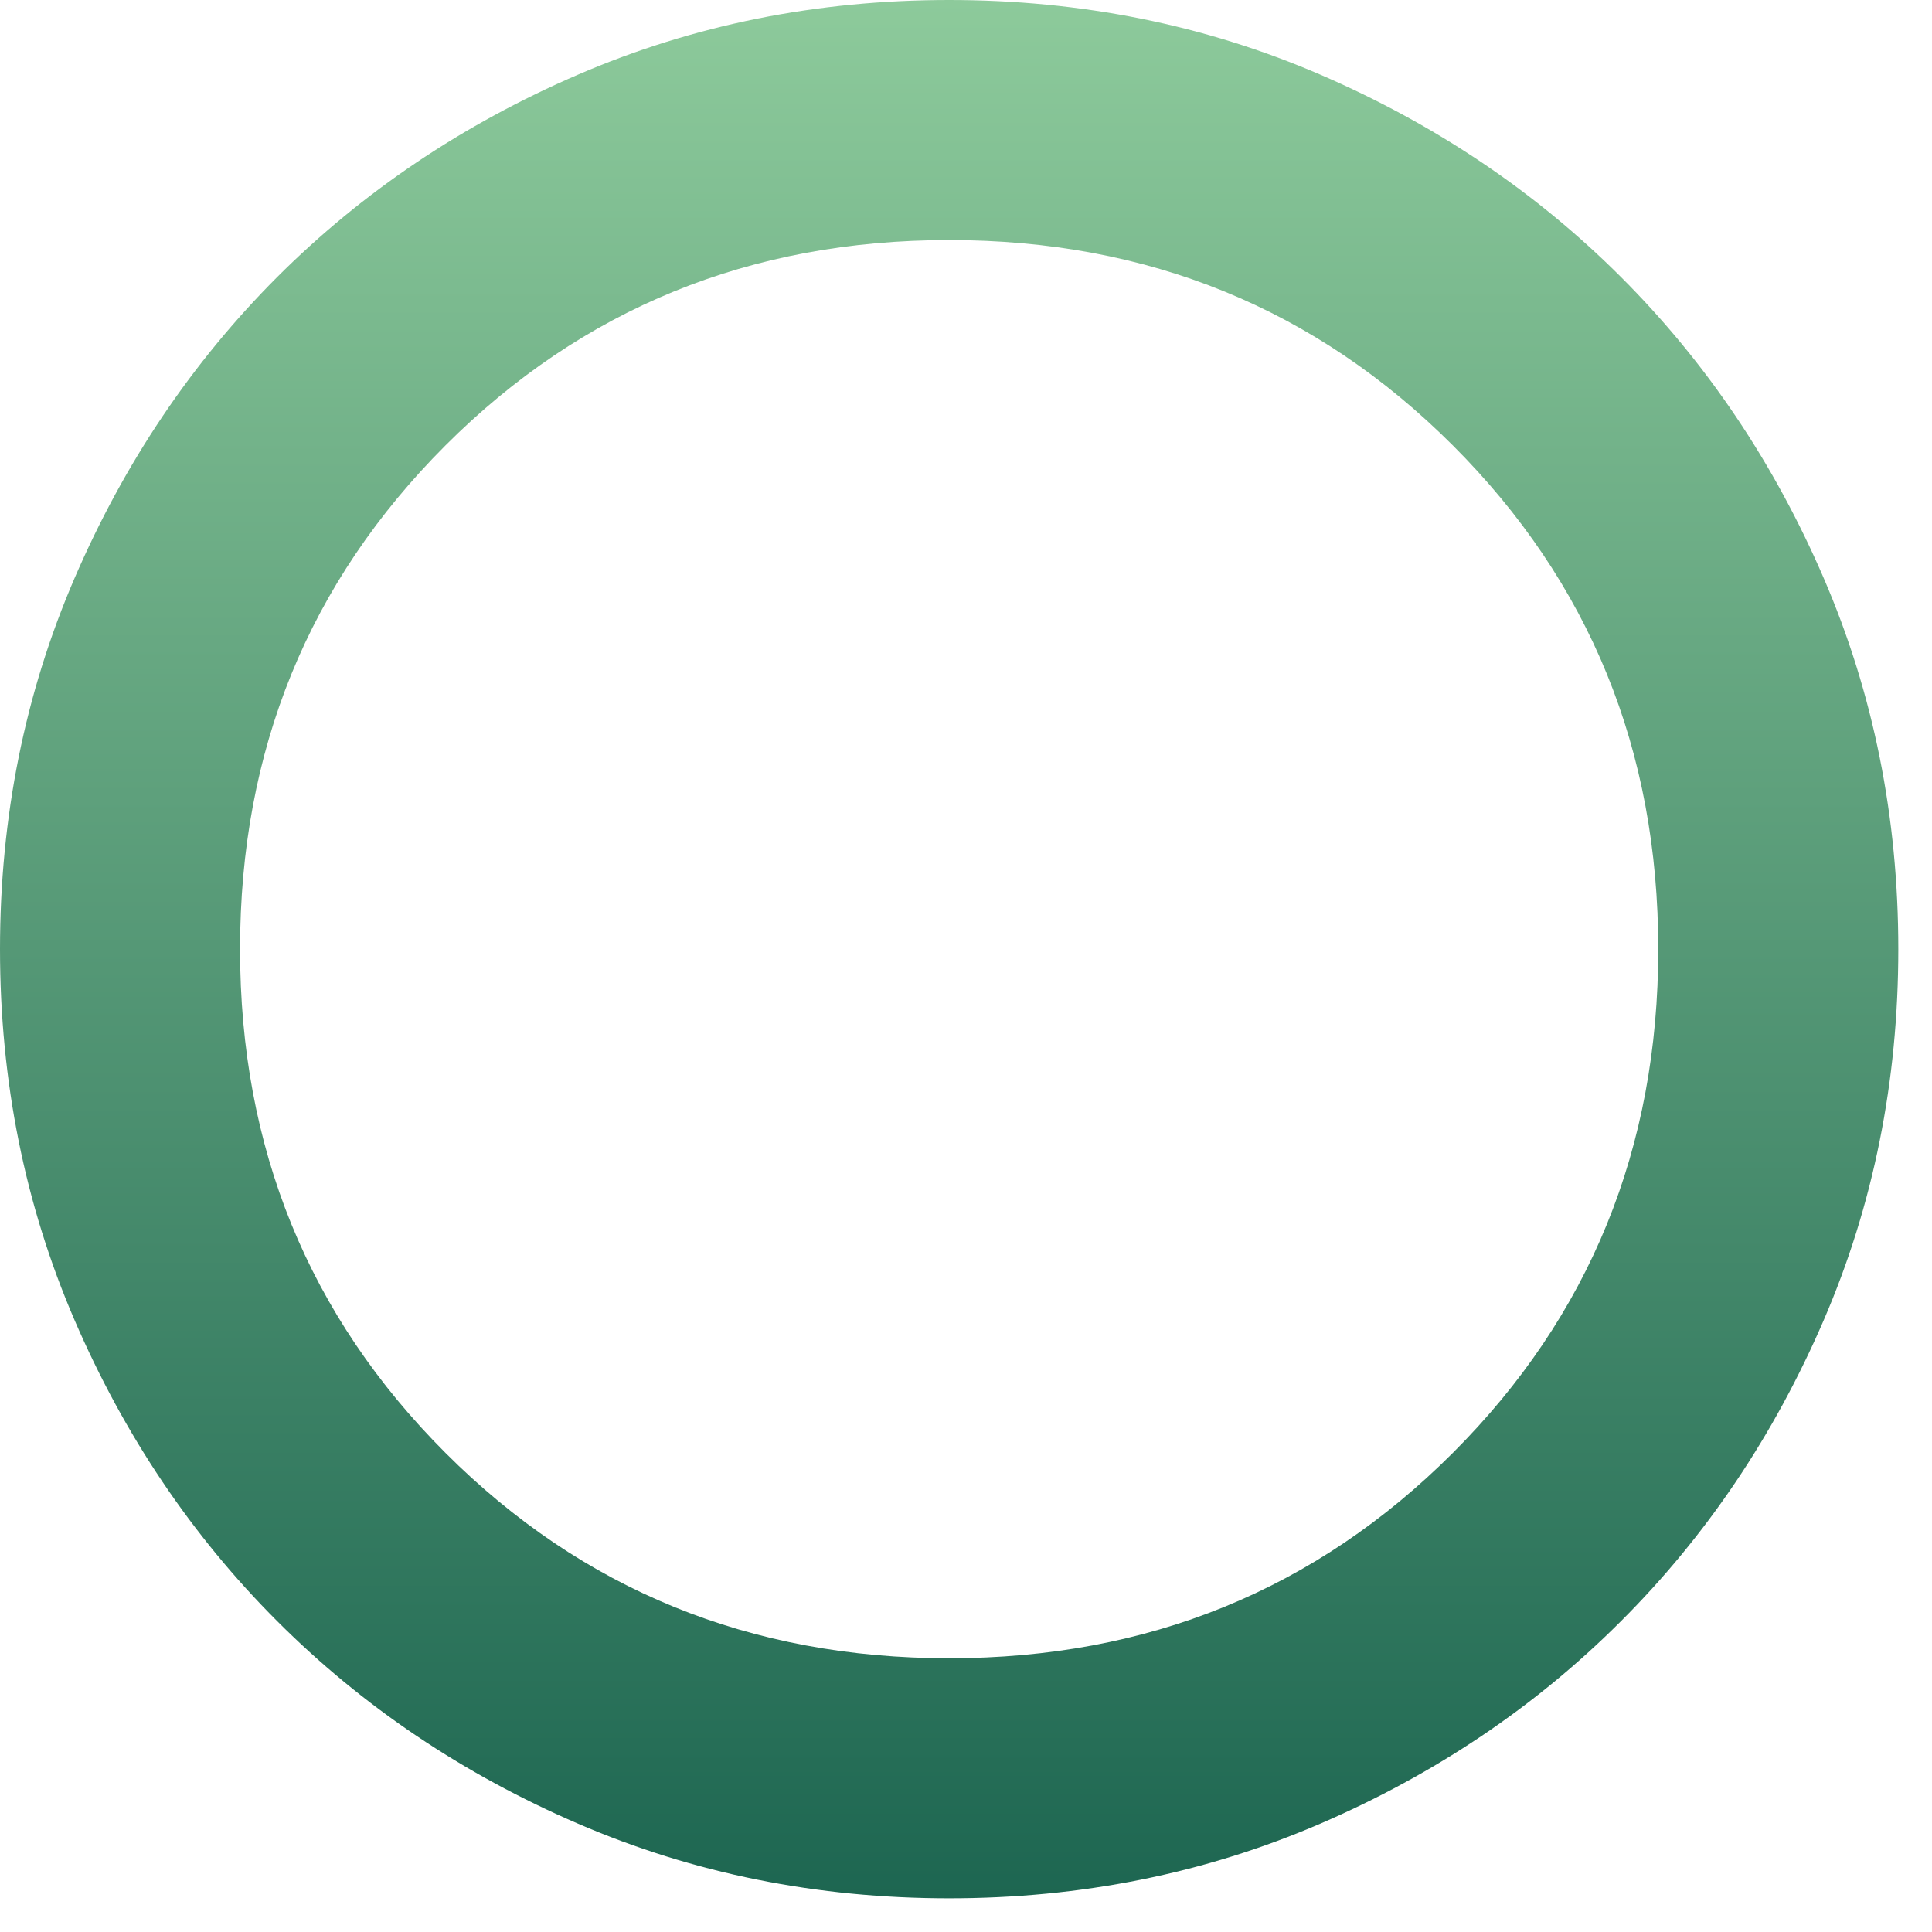 <svg width="16" height="16" viewBox="0 0 16 16" fill="none" xmlns="http://www.w3.org/2000/svg">
<path d="M7.86 15.721C6.766 15.721 5.742 15.515 4.787 15.103C3.832 14.691 3.002 14.132 2.295 13.425C1.589 12.719 1.03 11.888 0.618 10.934C0.206 9.979 0 8.954 0 7.86C0 6.766 0.206 5.742 0.618 4.787C1.03 3.832 1.589 3.002 2.295 2.295C3.002 1.589 3.832 1.03 4.787 0.618C5.742 0.206 6.766 0 7.86 0C8.954 0 9.979 0.206 10.934 0.618C11.888 1.03 12.719 1.589 13.425 2.295C14.132 3.002 14.691 3.832 15.103 4.787C15.515 5.742 15.721 6.766 15.721 7.86C15.721 8.954 15.515 9.979 15.103 10.934C14.691 11.888 14.132 12.719 13.425 13.425C12.719 14.132 11.888 14.691 10.934 15.103C9.979 15.515 8.954 15.721 7.86 15.721ZM7.86 13.733C9.507 13.733 10.898 13.166 12.032 12.032C13.166 10.898 13.733 9.507 13.733 7.86C13.733 6.214 13.166 4.823 12.032 3.689C10.898 2.555 9.507 1.988 7.86 1.988C6.214 1.988 4.823 2.555 3.689 3.689C2.555 4.823 1.988 6.214 1.988 7.86C1.988 9.507 2.555 10.898 3.689 12.032C4.823 13.166 6.214 13.733 7.86 13.733Z" fill="url(#paint0_linear_6413_12459)"/>
<defs>
<linearGradient id="paint0_linear_6413_12459" x1="7.86" y1="0" x2="7.86" y2="15.721" gradientUnits="userSpaceOnUse">
<stop stop-color="#8DCA9B"/>
<stop offset="1" stop-color="#1D6651"/>
</linearGradient>
</defs>
</svg>
